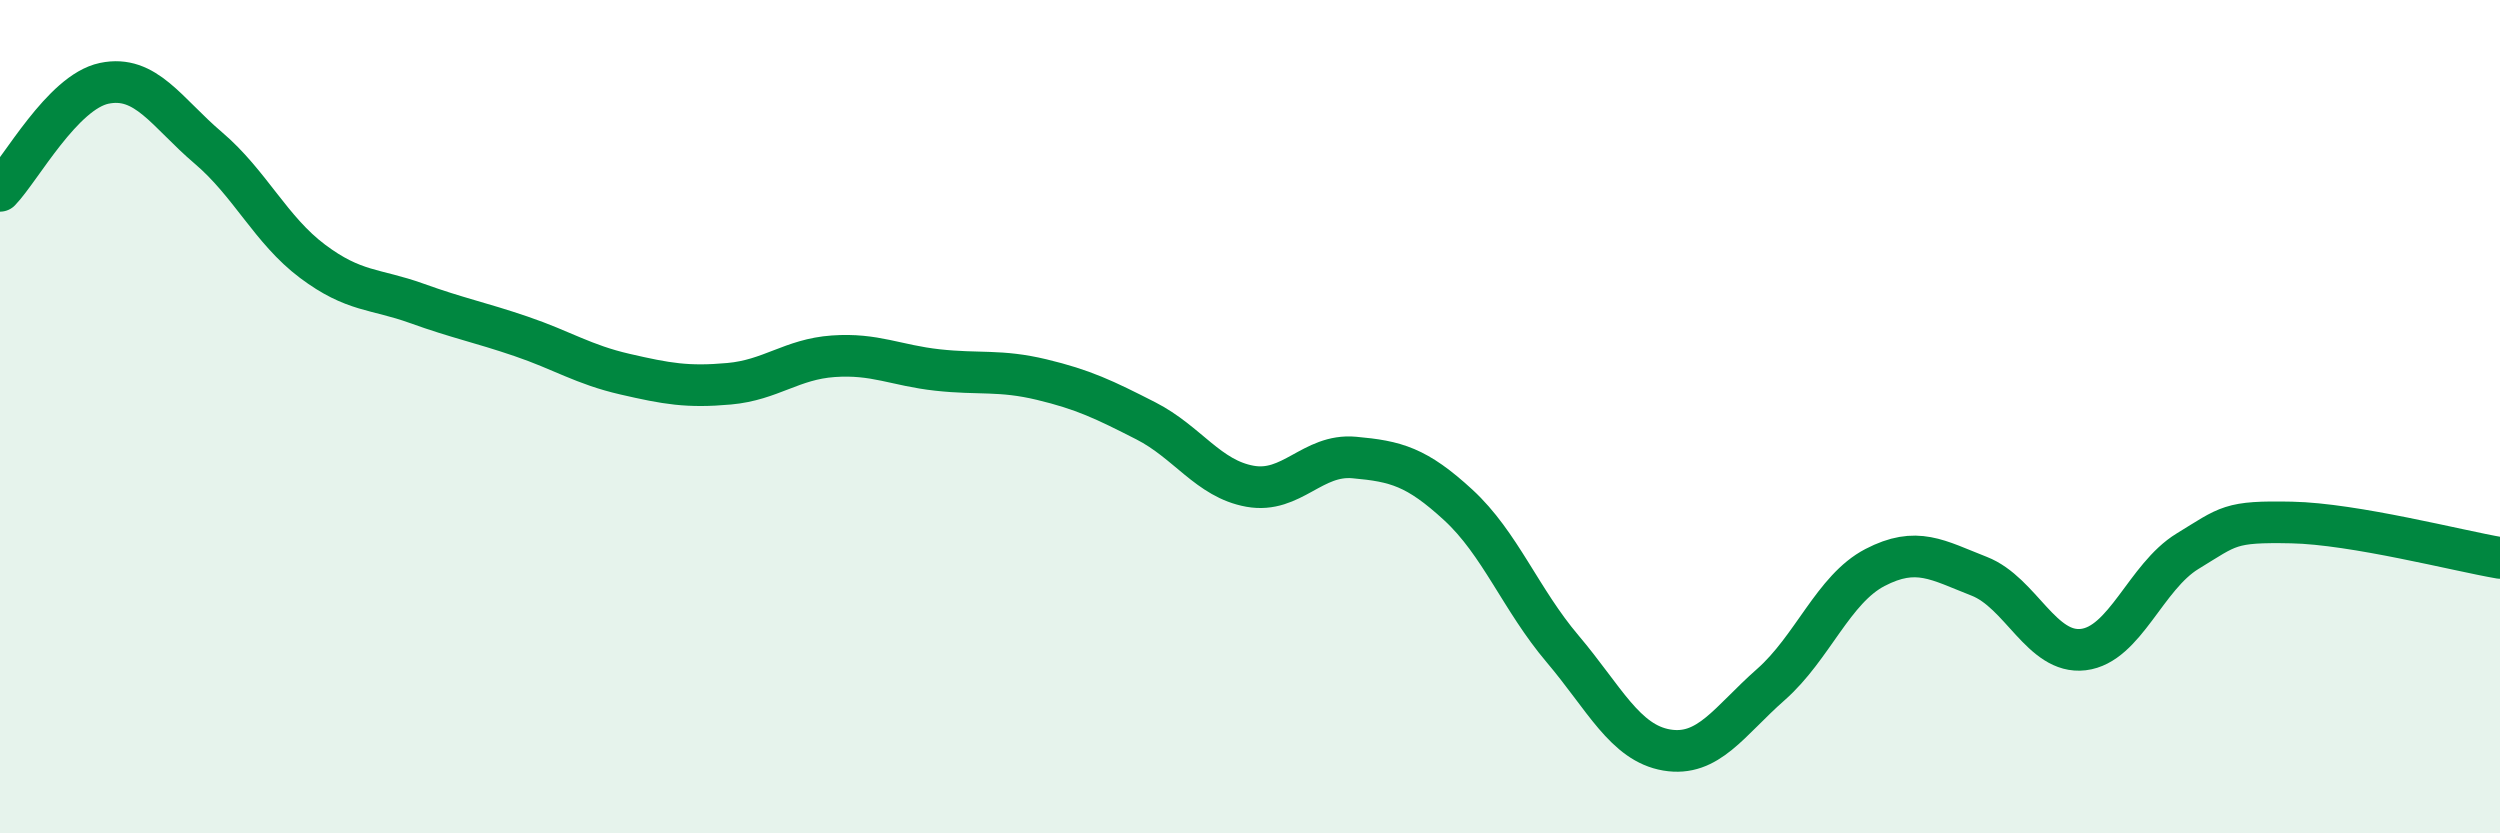 
    <svg width="60" height="20" viewBox="0 0 60 20" xmlns="http://www.w3.org/2000/svg">
      <path
        d="M 0,4.58 C 0.5,4.06 1.5,2.21 2.5,2 C 3.5,1.79 4,2.7 5,3.55 C 6,4.4 6.5,5.52 7.5,6.27 C 8.5,7.02 9,6.92 10,7.28 C 11,7.64 11.5,7.73 12.5,8.07 C 13.5,8.41 14,8.75 15,8.98 C 16,9.21 16.5,9.3 17.5,9.21 C 18.5,9.12 19,8.62 20,8.55 C 21,8.48 21.5,8.77 22.5,8.88 C 23.5,8.99 24,8.87 25,9.11 C 26,9.35 26.5,9.59 27.5,10.1 C 28.5,10.61 29,11.49 30,11.67 C 31,11.85 31.5,10.89 32.5,10.98 C 33.5,11.07 34,11.2 35,12.12 C 36,13.04 36.5,14.39 37.5,15.57 C 38.5,16.75 39,17.83 40,18 C 41,18.17 41.5,17.31 42.5,16.43 C 43.5,15.55 44,14.14 45,13.62 C 46,13.1 46.5,13.44 47.5,13.83 C 48.5,14.22 49,15.71 50,15.59 C 51,15.47 51.5,13.84 52.5,13.23 C 53.5,12.62 53.5,12.51 55,12.54 C 56.5,12.57 59,13.22 60,13.39L60 20L0 20Z"
        fill="#008740"
        opacity="0.1"
        stroke-linecap="round"
        stroke-linejoin="round"
      />
      <path
        d="M 0,4.58 C 0.5,4.06 1.5,2.21 2.5,2 C 3.5,1.79 4,2.7 5,3.55 C 6,4.4 6.5,5.52 7.5,6.27 C 8.5,7.02 9,6.92 10,7.28 C 11,7.64 11.5,7.73 12.5,8.07 C 13.5,8.41 14,8.75 15,8.98 C 16,9.21 16.5,9.3 17.5,9.21 C 18.5,9.12 19,8.62 20,8.55 C 21,8.48 21.5,8.77 22.5,8.88 C 23.5,8.99 24,8.87 25,9.11 C 26,9.35 26.5,9.59 27.5,10.1 C 28.5,10.61 29,11.49 30,11.67 C 31,11.85 31.5,10.89 32.5,10.98 C 33.5,11.07 34,11.2 35,12.12 C 36,13.04 36.5,14.39 37.5,15.57 C 38.5,16.75 39,17.83 40,18 C 41,18.17 41.5,17.31 42.5,16.43 C 43.5,15.55 44,14.14 45,13.62 C 46,13.1 46.5,13.44 47.5,13.83 C 48.5,14.22 49,15.71 50,15.59 C 51,15.47 51.5,13.84 52.5,13.23 C 53.5,12.62 53.5,12.51 55,12.54 C 56.5,12.57 59,13.22 60,13.39"
        stroke="#008740"
        stroke-width="1"
        fill="none"
        stroke-linecap="round"
        stroke-linejoin="round"
      />
    </svg>
  